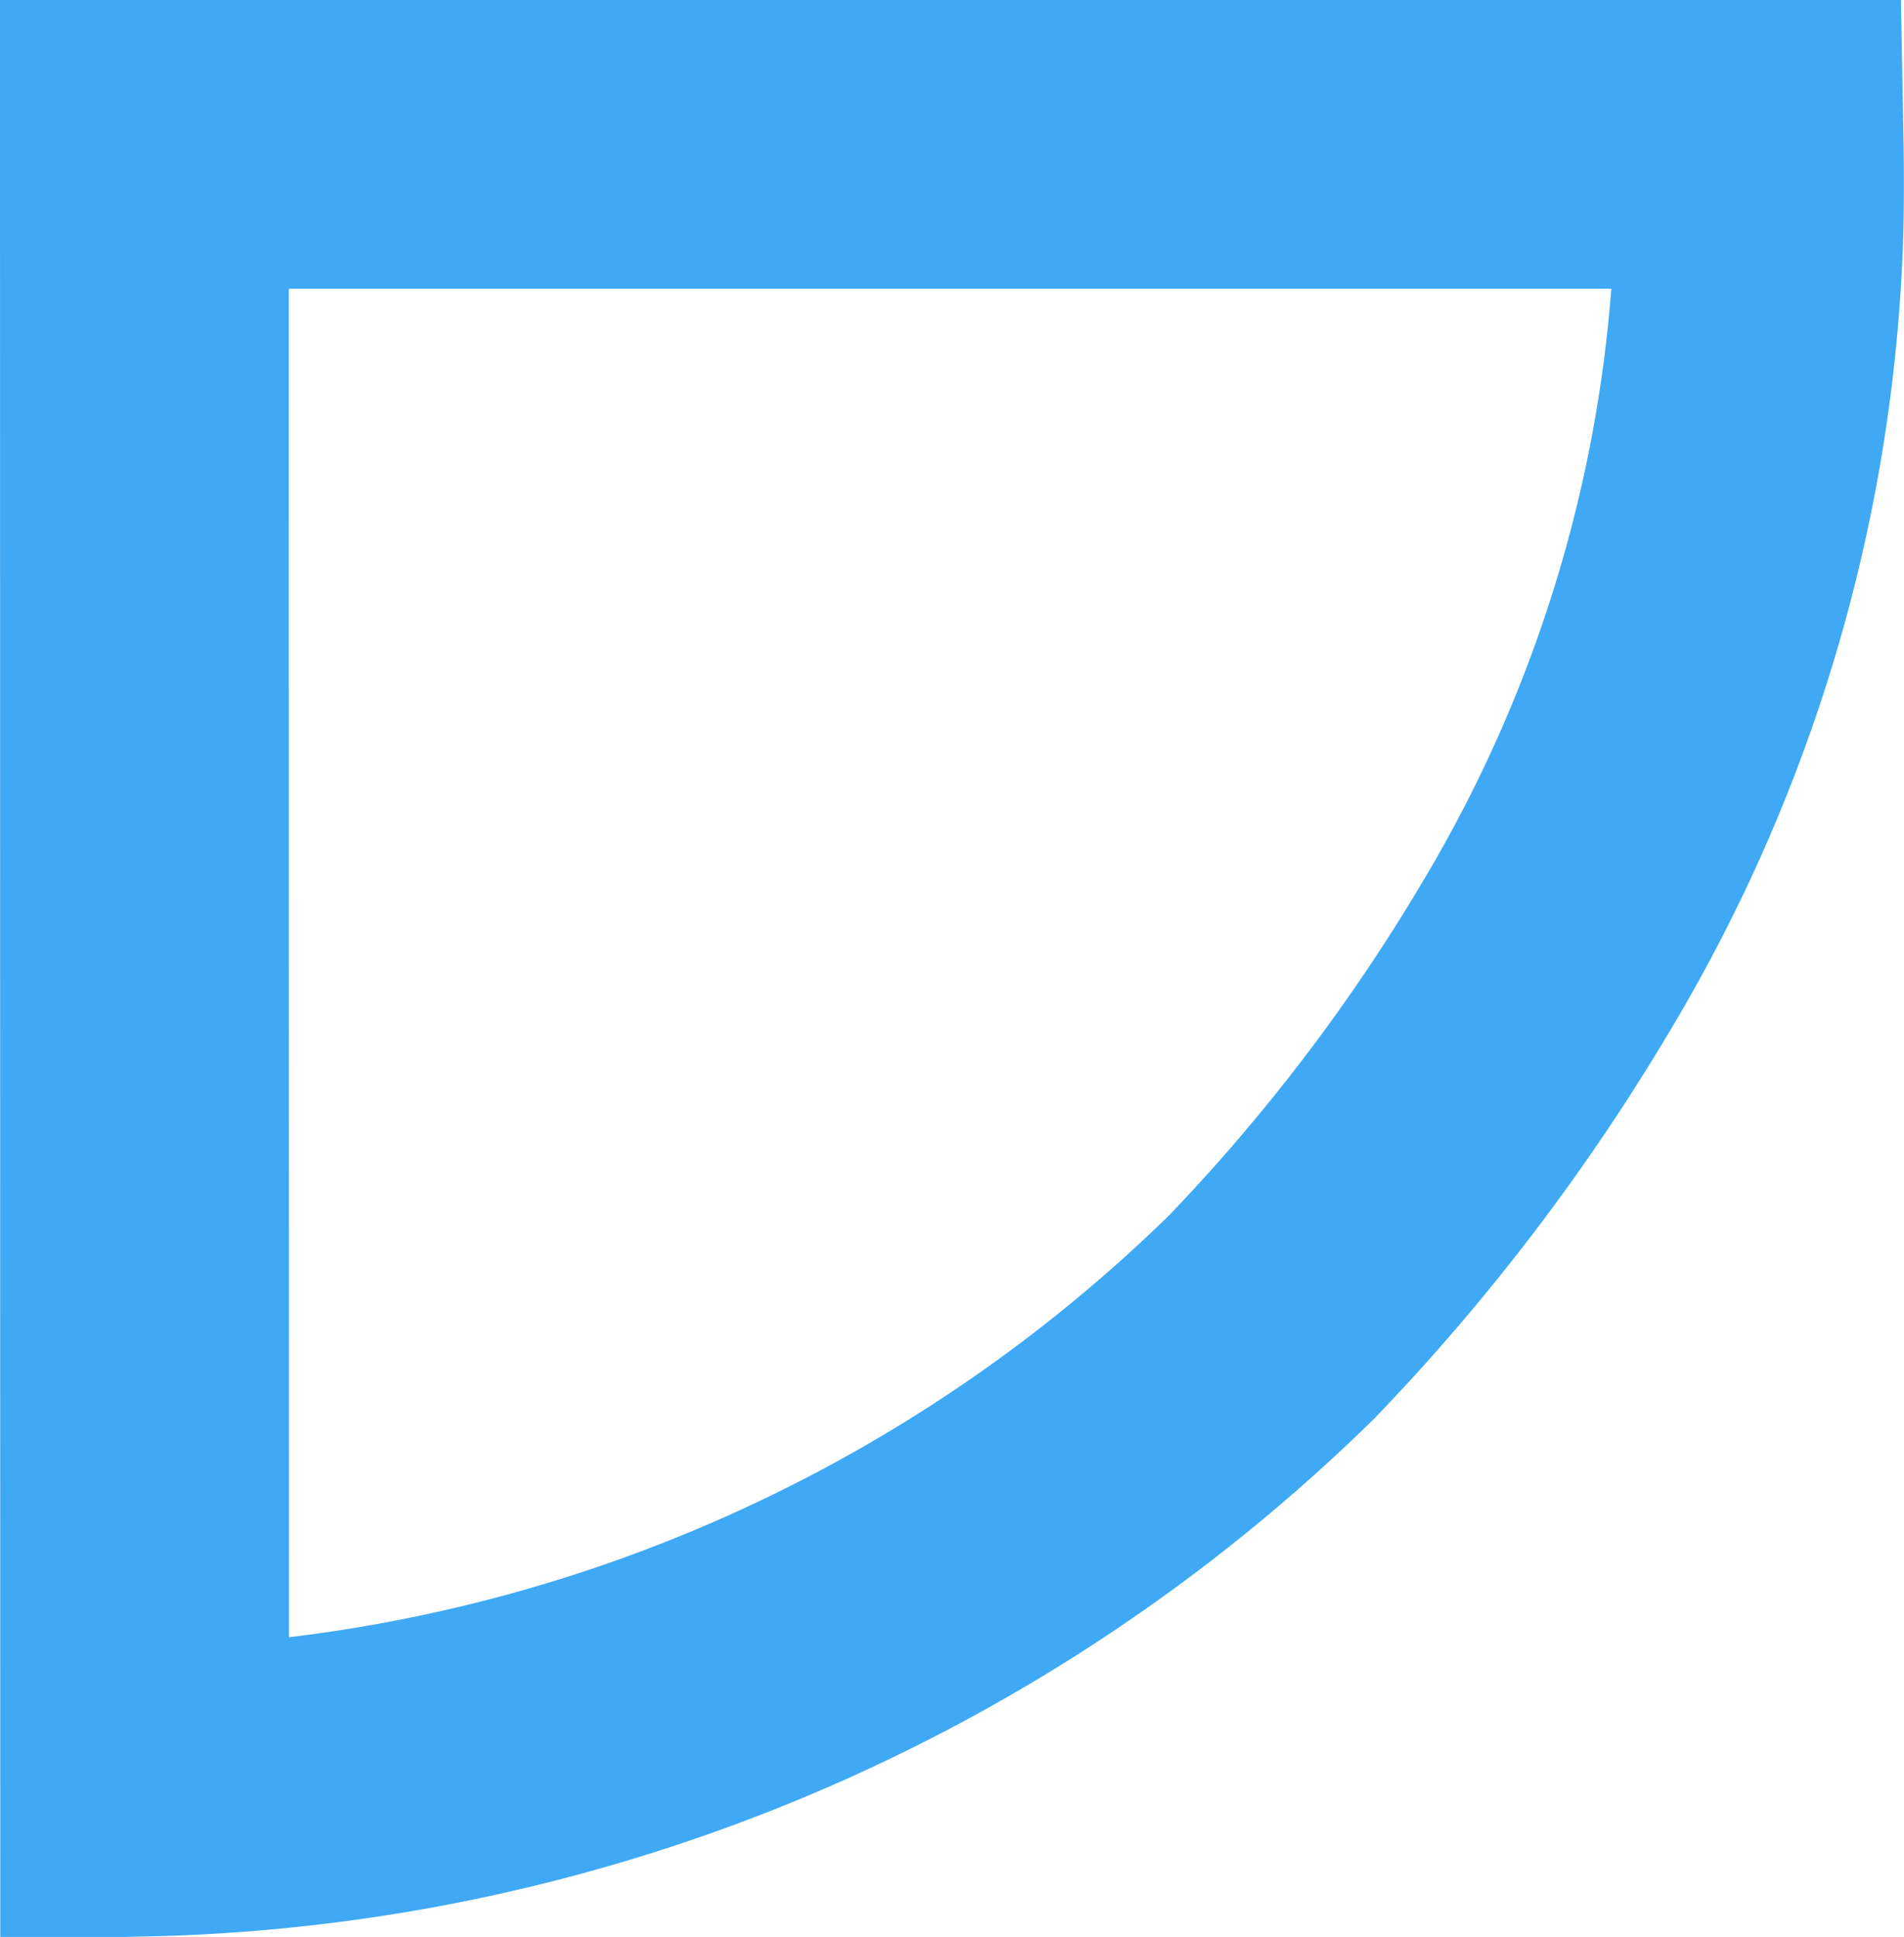 <svg xmlns="http://www.w3.org/2000/svg" width="52.75" height="53.656" viewBox="0 0 52.75 53.656"><defs><style>.a{fill:none;stroke:#3fa9f5;stroke-width:8px;}</style></defs><path class="a" d="M458,595.988v44.738l45.643-.007a46.053,46.053,0,0,0-13.166-31.229,54.658,54.658,0,0,0-10.084-7.661,41.505,41.505,0,0,0-19.412-5.812C459.78,595.955,458,595.988,458,595.988Z" transform="translate(644.726 -454) rotate(90)"></path></svg>